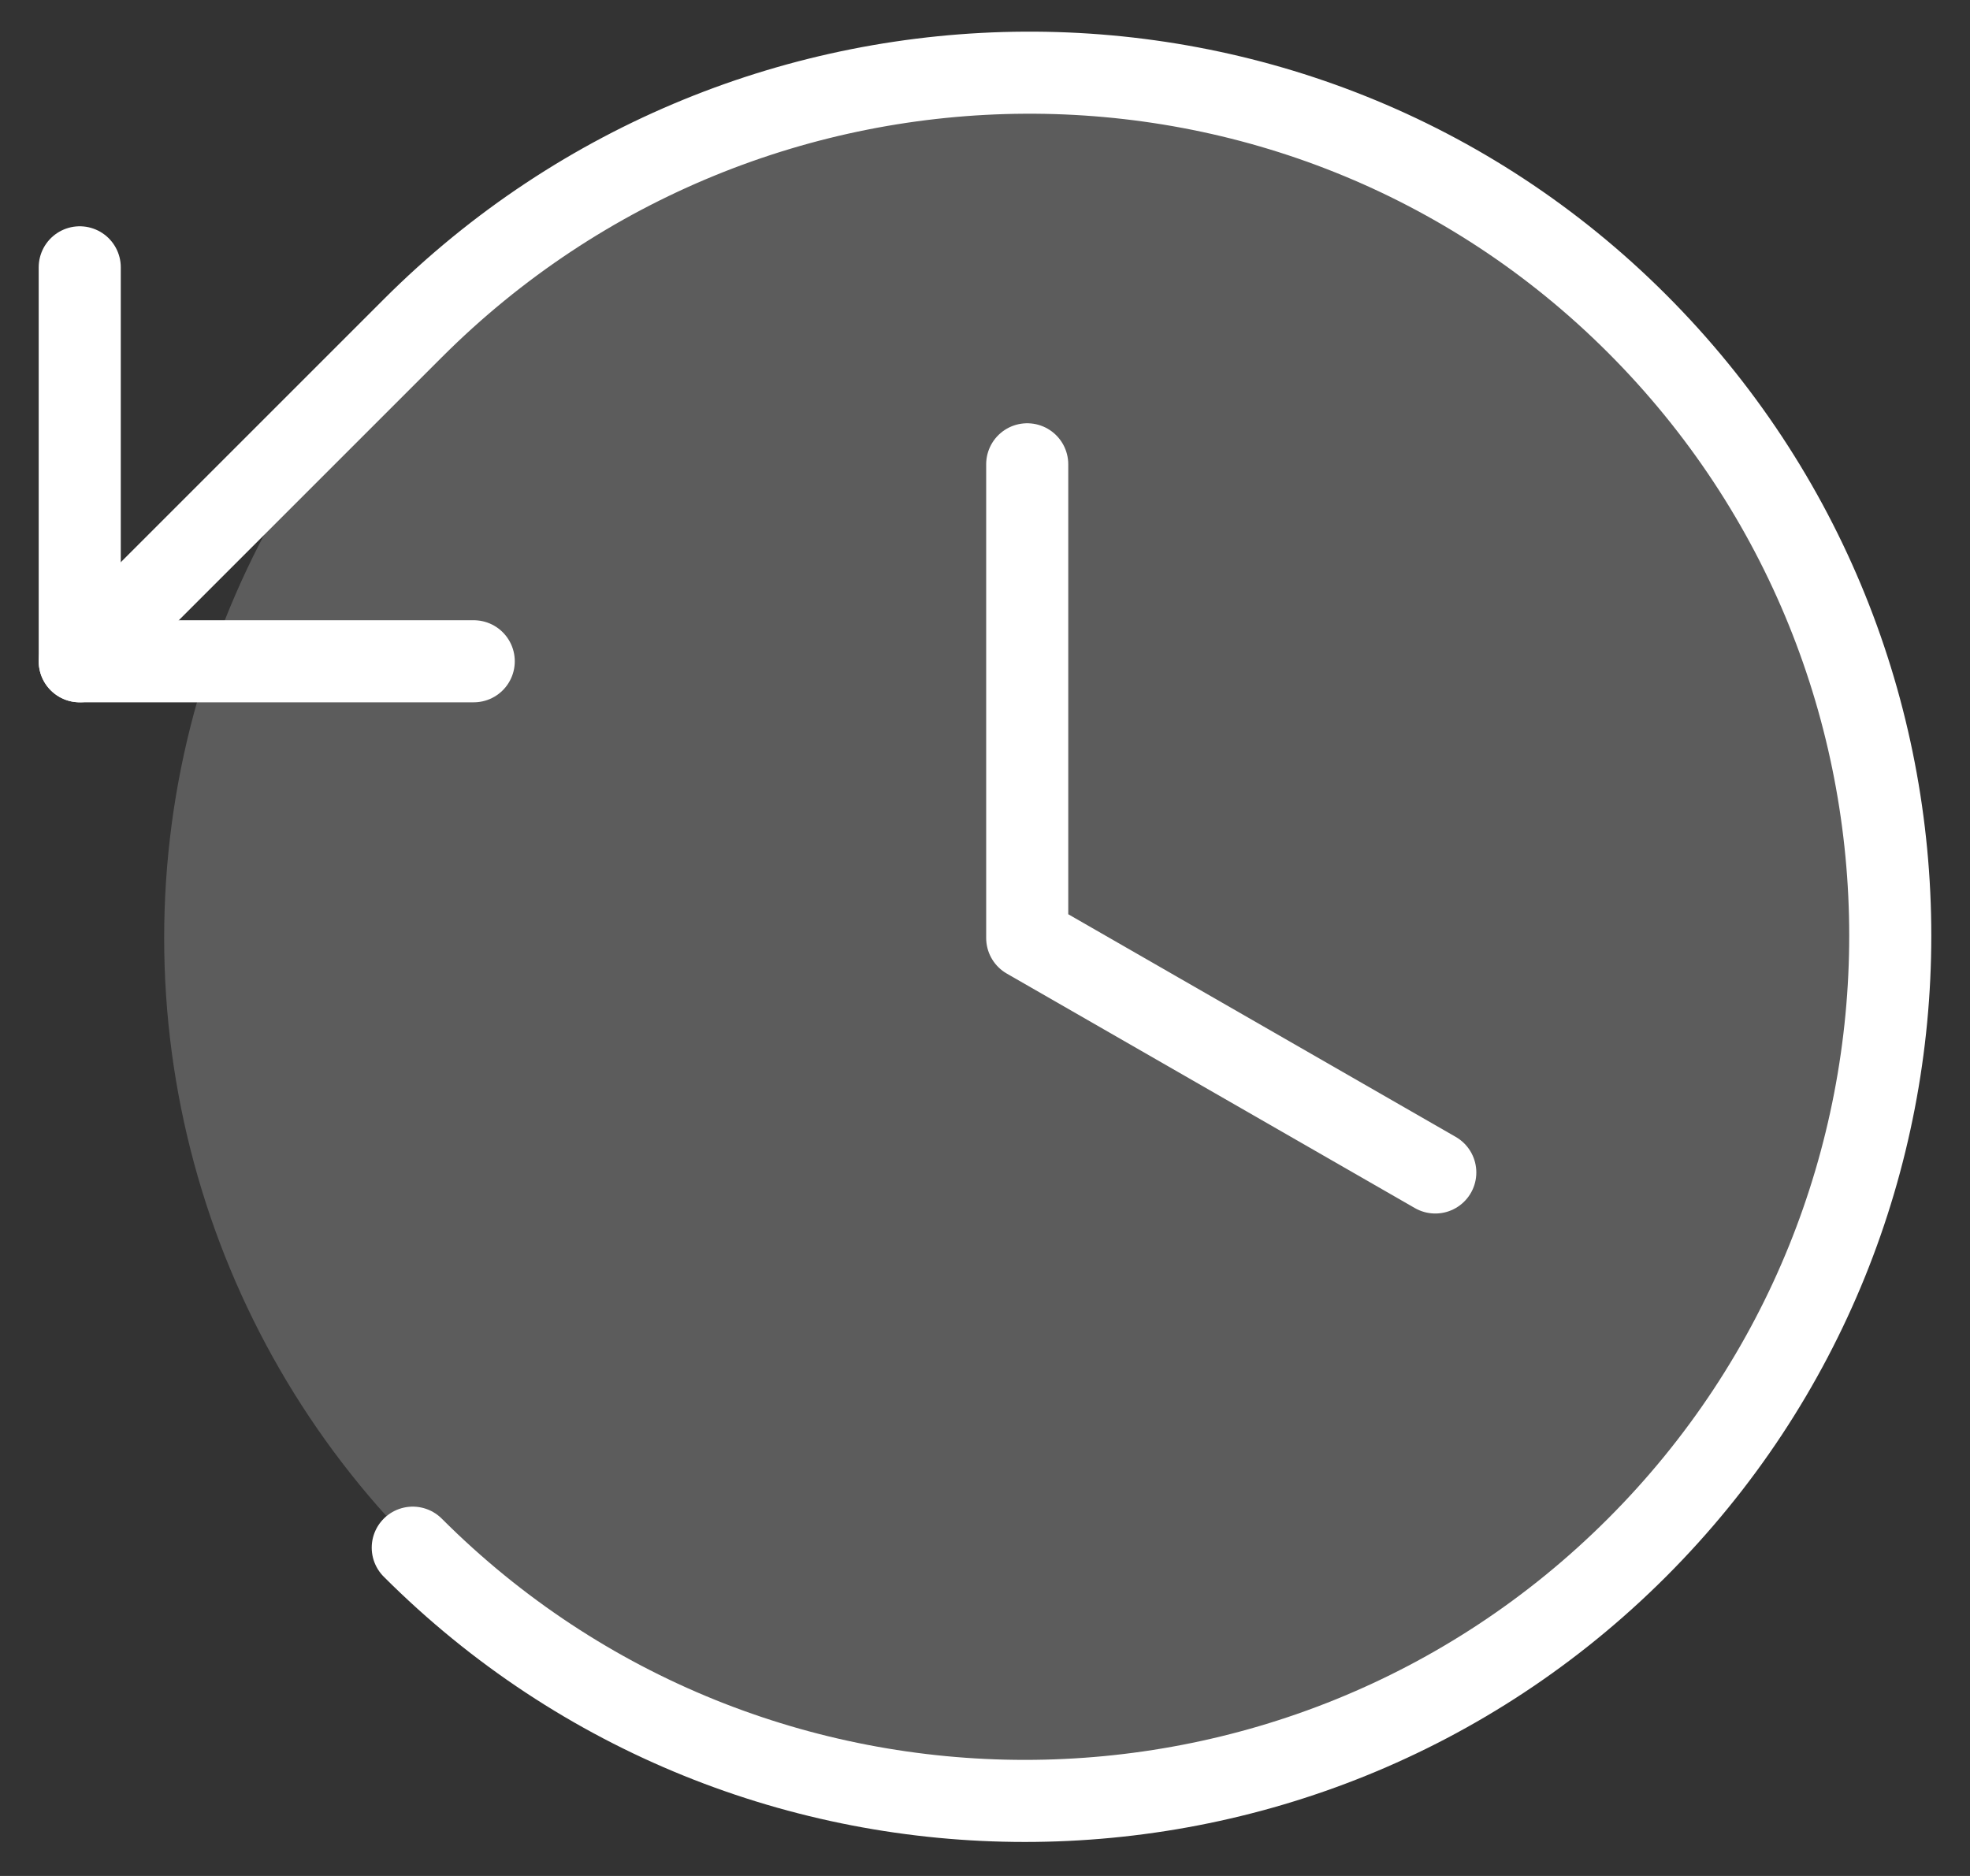 <svg xmlns="http://www.w3.org/2000/svg" xml:space="preserve" id="レイヤー_1" x="0" y="0" style="enable-background:new 0 0 42 40" version="1.1" viewBox="0 0 42 40"><rect x="0" y="0" width="42" height="40" fill="#333333" stroke="none"/><style>.st1{fill:none;stroke:#fff;stroke-width:1.75;stroke-linecap:round;stroke-linejoin:round}</style><circle cx="21.9" cy="20" r="18.4" style="opacity:.2;fill:#fff;enable-background:new"/><path d="M21.9 9.9V20m8.7 5-8.7-5m-11.8-5.9H1.7V5.7" class="st1"/><path d="M8.8 33c7.2 7.2 18.9 7.2 26.1 0s7.2-18.9 0-26.1S16-.2 8.8 7c0 0 0 0 0 0l-7.1 7.1" class="st1"/></svg>